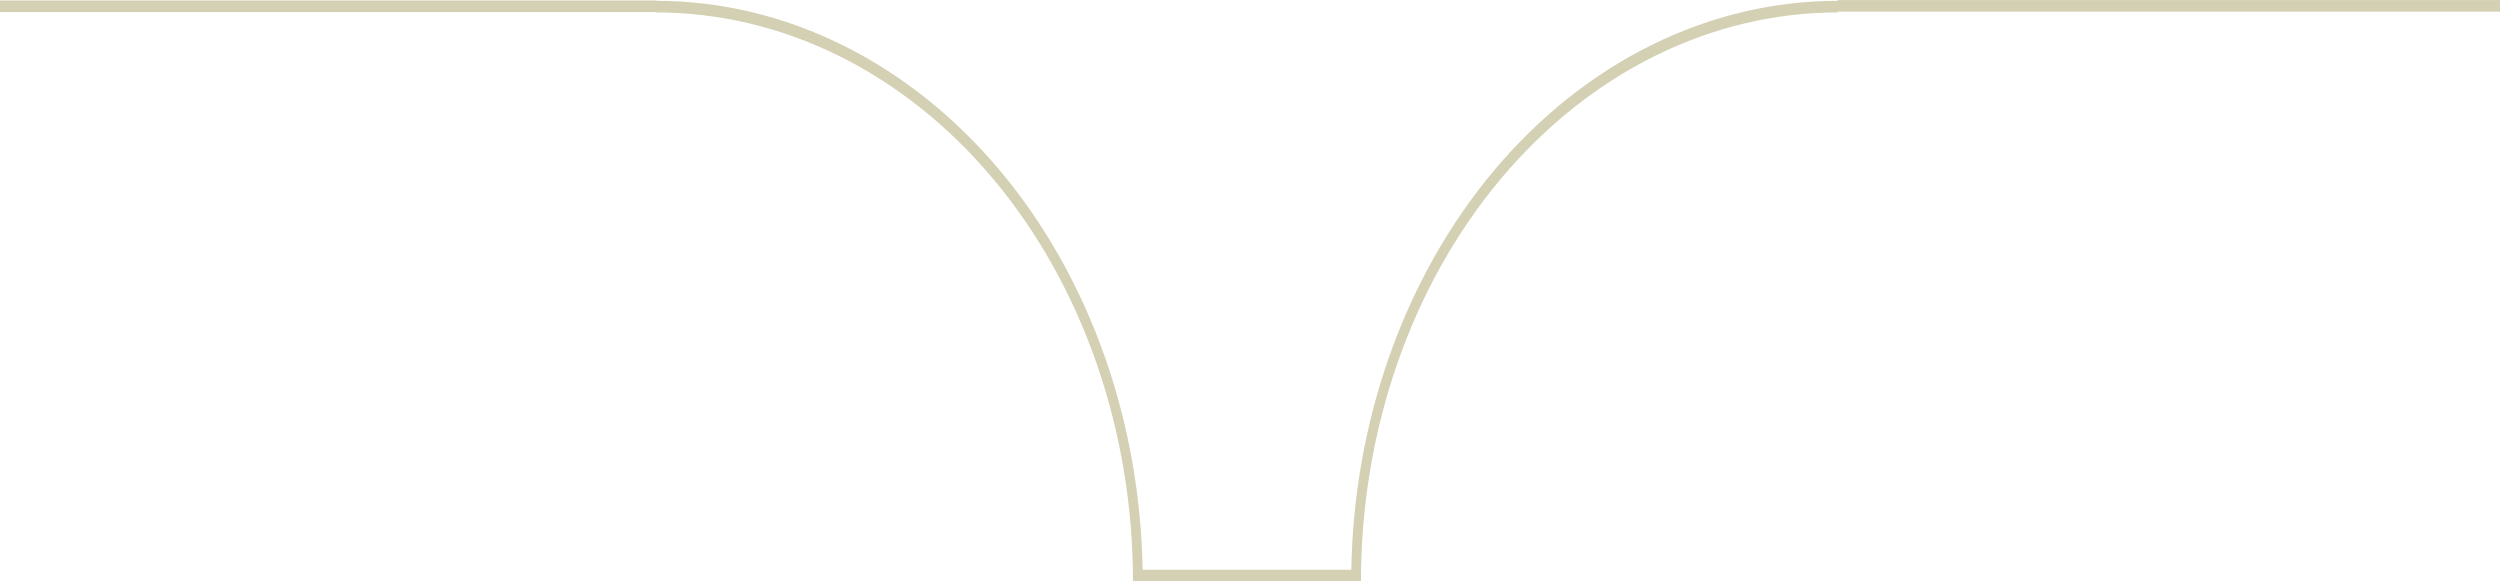 <svg width="430" height="100" viewBox="0 0 430 100" fill="none" xmlns="http://www.w3.org/2000/svg">
<path fill-rule="evenodd" clip-rule="evenodd" d="M316.098 2.007L430 2.007V0.007L316.098 0.007V2.007ZM0 2.078L112.859 2.078V2.139C123.629 2.139 134.294 4.67 144.244 9.588C154.194 14.506 163.235 21.715 170.851 30.802C178.466 39.889 184.507 50.677 188.629 62.55C192.751 74.423 194.872 87.149 194.872 100H196.546V100H232.41V100H234.084C234.084 87.149 236.206 74.423 240.327 62.55C244.449 50.677 250.49 39.889 258.105 30.802C265.721 21.715 274.762 14.506 284.712 9.588C294.662 4.67 305.327 2.139 316.097 2.139V0.142C305.107 0.142 294.225 2.725 284.072 7.743C273.918 12.761 264.693 20.117 256.922 29.39C249.151 38.662 242.986 49.671 238.781 61.786C234.789 73.285 232.636 85.568 232.427 98H196.529C196.32 85.568 194.167 73.285 190.175 61.786C185.97 49.671 179.805 38.662 172.034 29.39C164.263 20.117 155.038 12.761 144.884 7.743C134.768 2.743 123.927 0.161 112.977 0.142V0.078L0 0.078V2.078Z" fill="#D4D0B3"/>
</svg>
